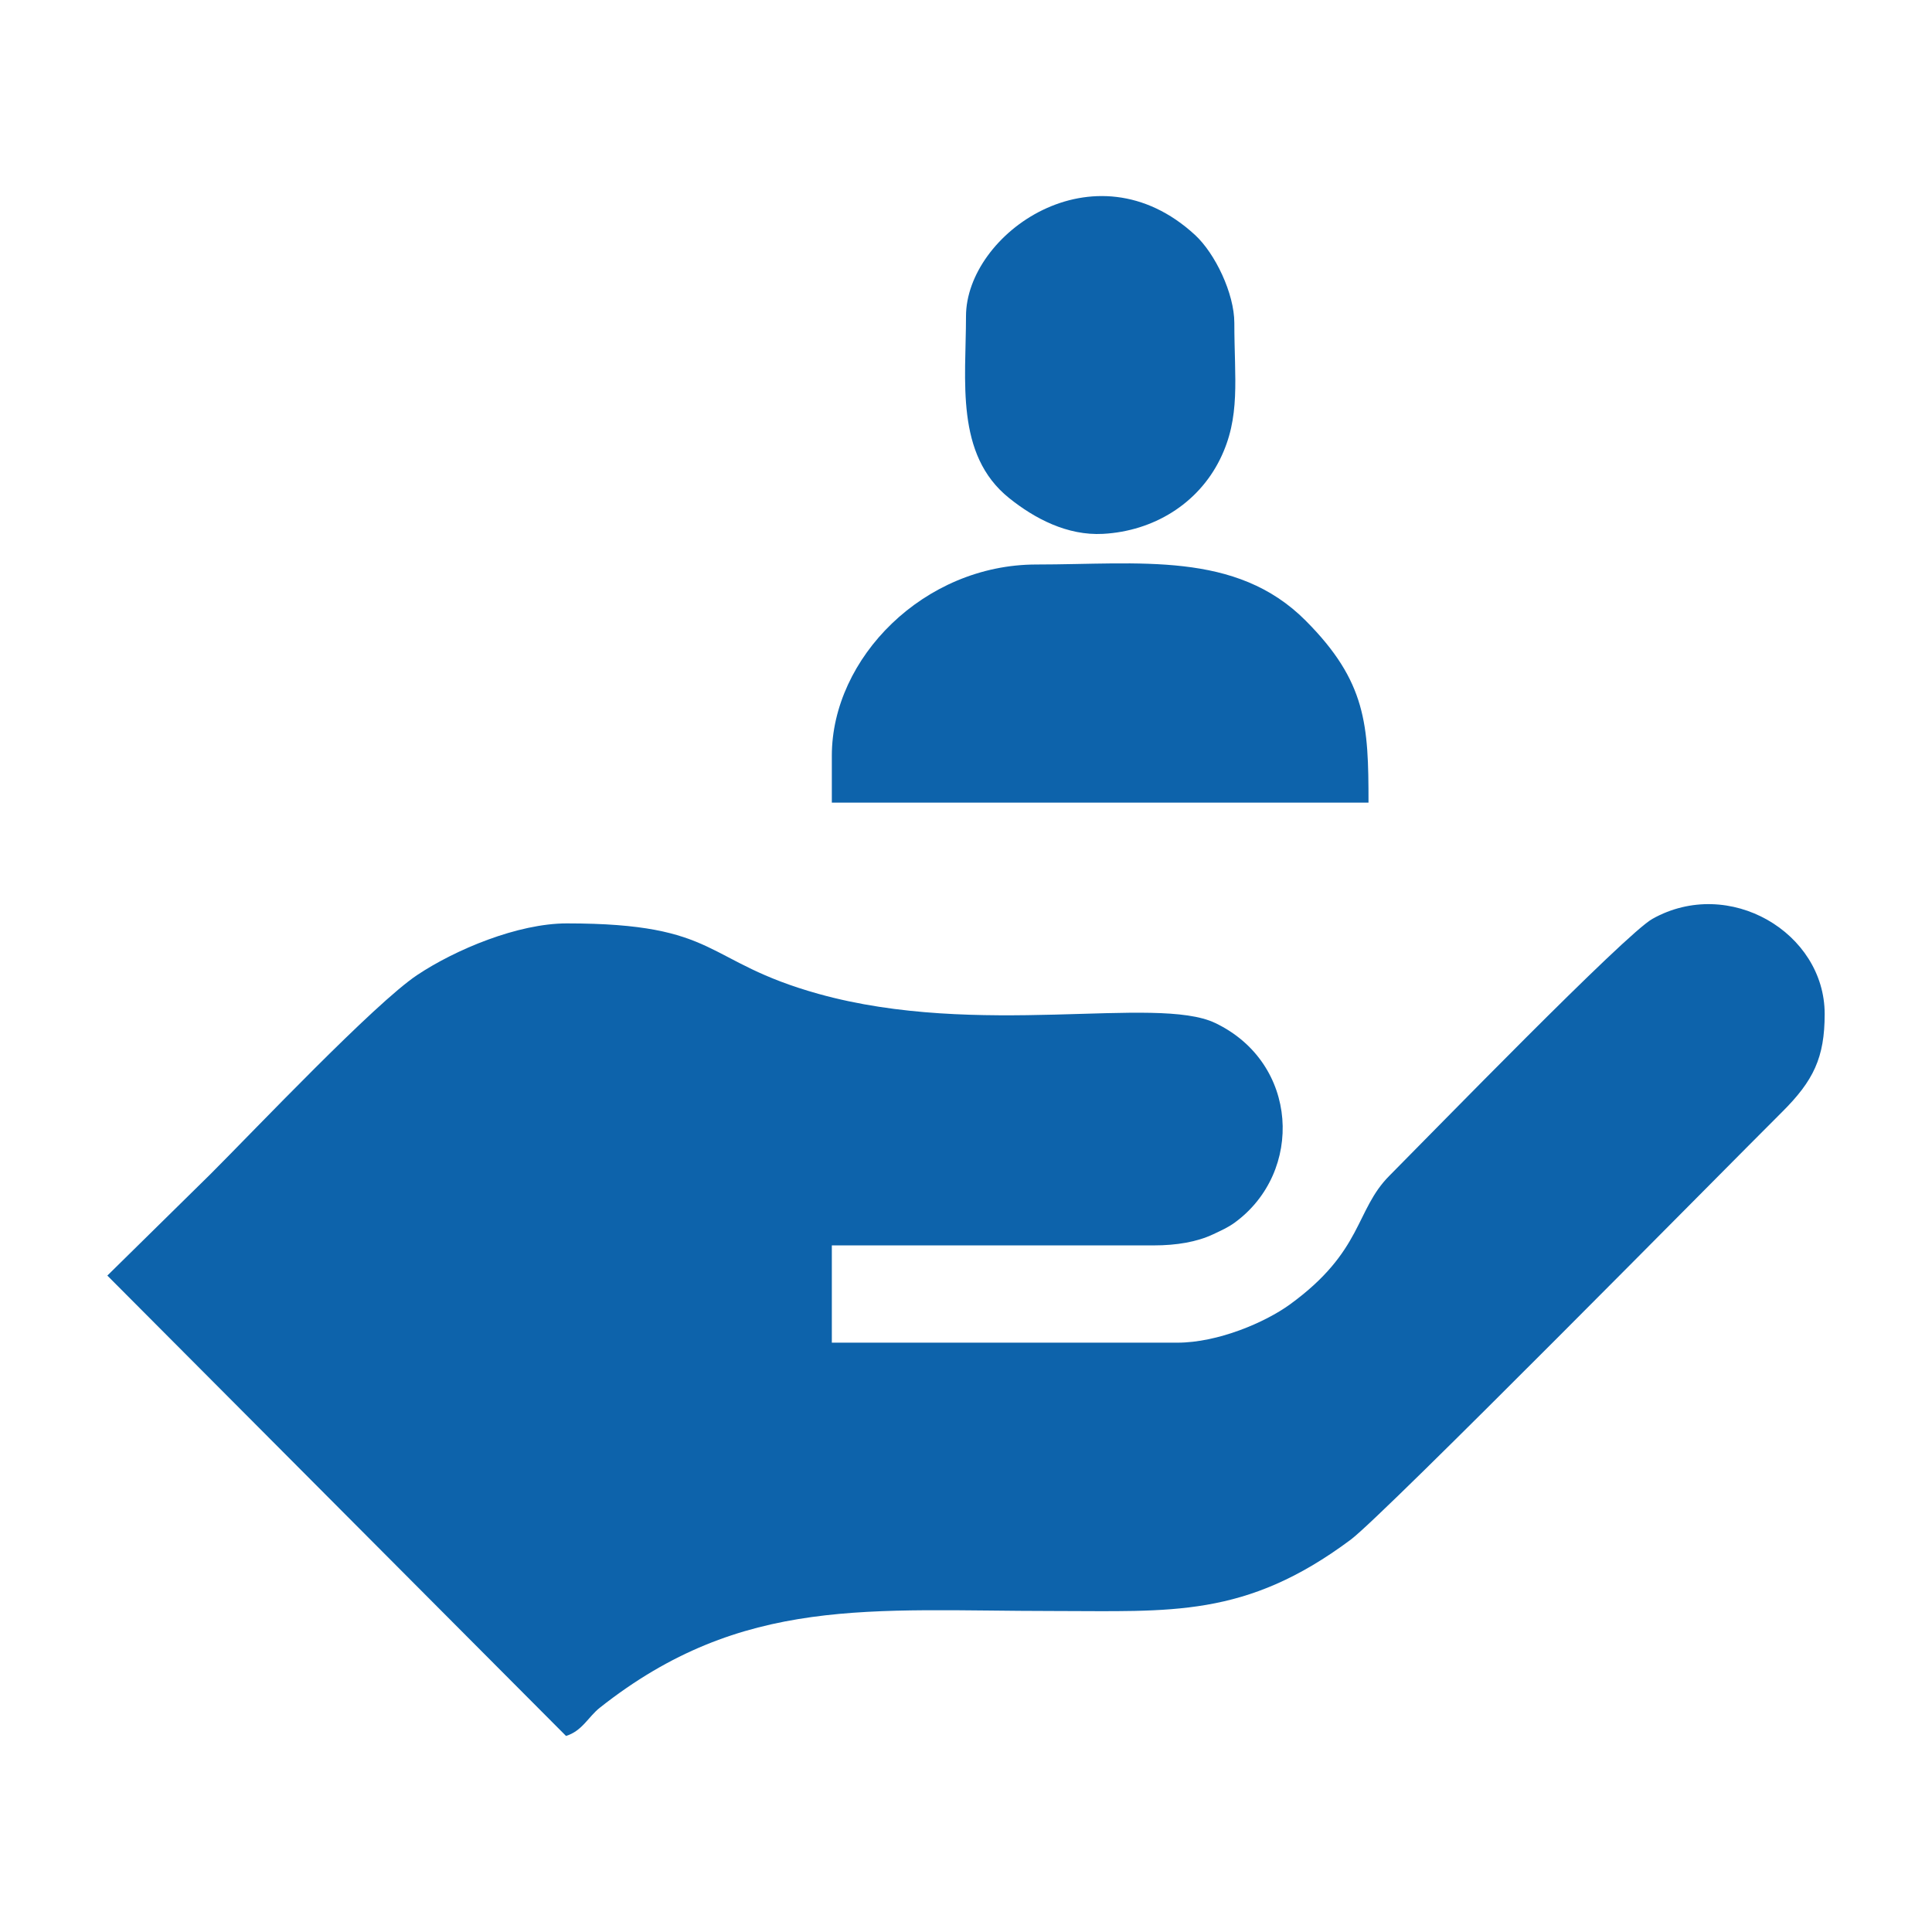 <?xml version="1.0" encoding="UTF-8"?>
<!DOCTYPE svg PUBLIC "-//W3C//DTD SVG 1.1//EN" "http://www.w3.org/Graphics/SVG/1.1/DTD/svg11.dtd">
<!-- Creator: CorelDRAW 2021 (64-Bit) -->
<svg xmlns="http://www.w3.org/2000/svg" xml:space="preserve" width="76.2mm" height="76.2mm" version="1.1" style="shape-rendering:geometricPrecision; text-rendering:geometricPrecision; image-rendering:optimizeQuality; fill-rule:evenodd; clip-rule:evenodd"
viewBox="0 0 7619.98 7619.98"
 xmlns:xlink="http://www.w3.org/1999/xlink"
 xmlns:xodm="http://www.corel.com/coreldraw/odm/2003">
 <defs>
  <style type="text/css">
   <![CDATA[
    .fil0 {fill:#0D63AB}
   ]]>
  </style>
 </defs>
 <g id="Capa_x0020_1">
  <g id="_1733278526160">
   <path class="fil0" d="M4643.43 5295.59l-1362.61 0 0 -383.64 1270 0c89.74,0 169.95,-13.54 234,-43.82 32.65,-15.44 58.64,-26.74 85.71,-46.58 272.11,-199.37 252.63,-628.85 -77.6,-786.72 -232.75,-111.26 -933.29,61.34 -1565.1,-115 -458.38,-127.93 -384.09,-277.88 -992.11,-277.88 -193.43,0 -439.75,103.29 -590.19,203.56 -168,111.98 -639.19,609.1 -815.41,785.32l-406.8 400.18 1809.11 1815.69c63.79,-19.45 87.8,-75.34 133.35,-111.36 562.89,-445.04 1069.92,-381.42 1788.17,-381.42 463.5,0 757.45,29 1173.66,-281.54 130.09,-97.07 1476.64,-1463.33 1700.57,-1686.1 124.34,-123.7 168.48,-214.55 168.48,-387.14 0,-321.08 -377.17,-544.29 -679.36,-375.09 -107.65,60.28 -873.43,848.49 -1037.4,1013.12 -135.81,136.35 -103.12,297.2 -392.14,507.45 -96.95,70.53 -283.62,150.97 -444.33,150.97z"/>
   <path class="fil0" d="M3280.82 2980.49l0 185.21 2116.67 0c0,-307.23 -7.97,-476.99 -247.85,-717.88 -275.27,-276.42 -656.77,-221.39 -1061.84,-221.39 -444.23,0 -806.98,369.44 -806.98,754.06z"/>
   <path class="fil0" d="M3809.99 1247.47c0,252.26 -43.84,545.04 169.7,716.65 100.97,81.15 229.86,149.11 370.77,141.48 198.26,-10.73 373.78,-117.85 460.93,-293.29 83.1,-167.27 56.93,-317.11 56.93,-538.38 0,-116.58 -75.86,-274.42 -155.24,-347.46 -396.99,-365.35 -903.09,-3.82 -903.09,321z"/>
  </g>
 </g>
</svg>
